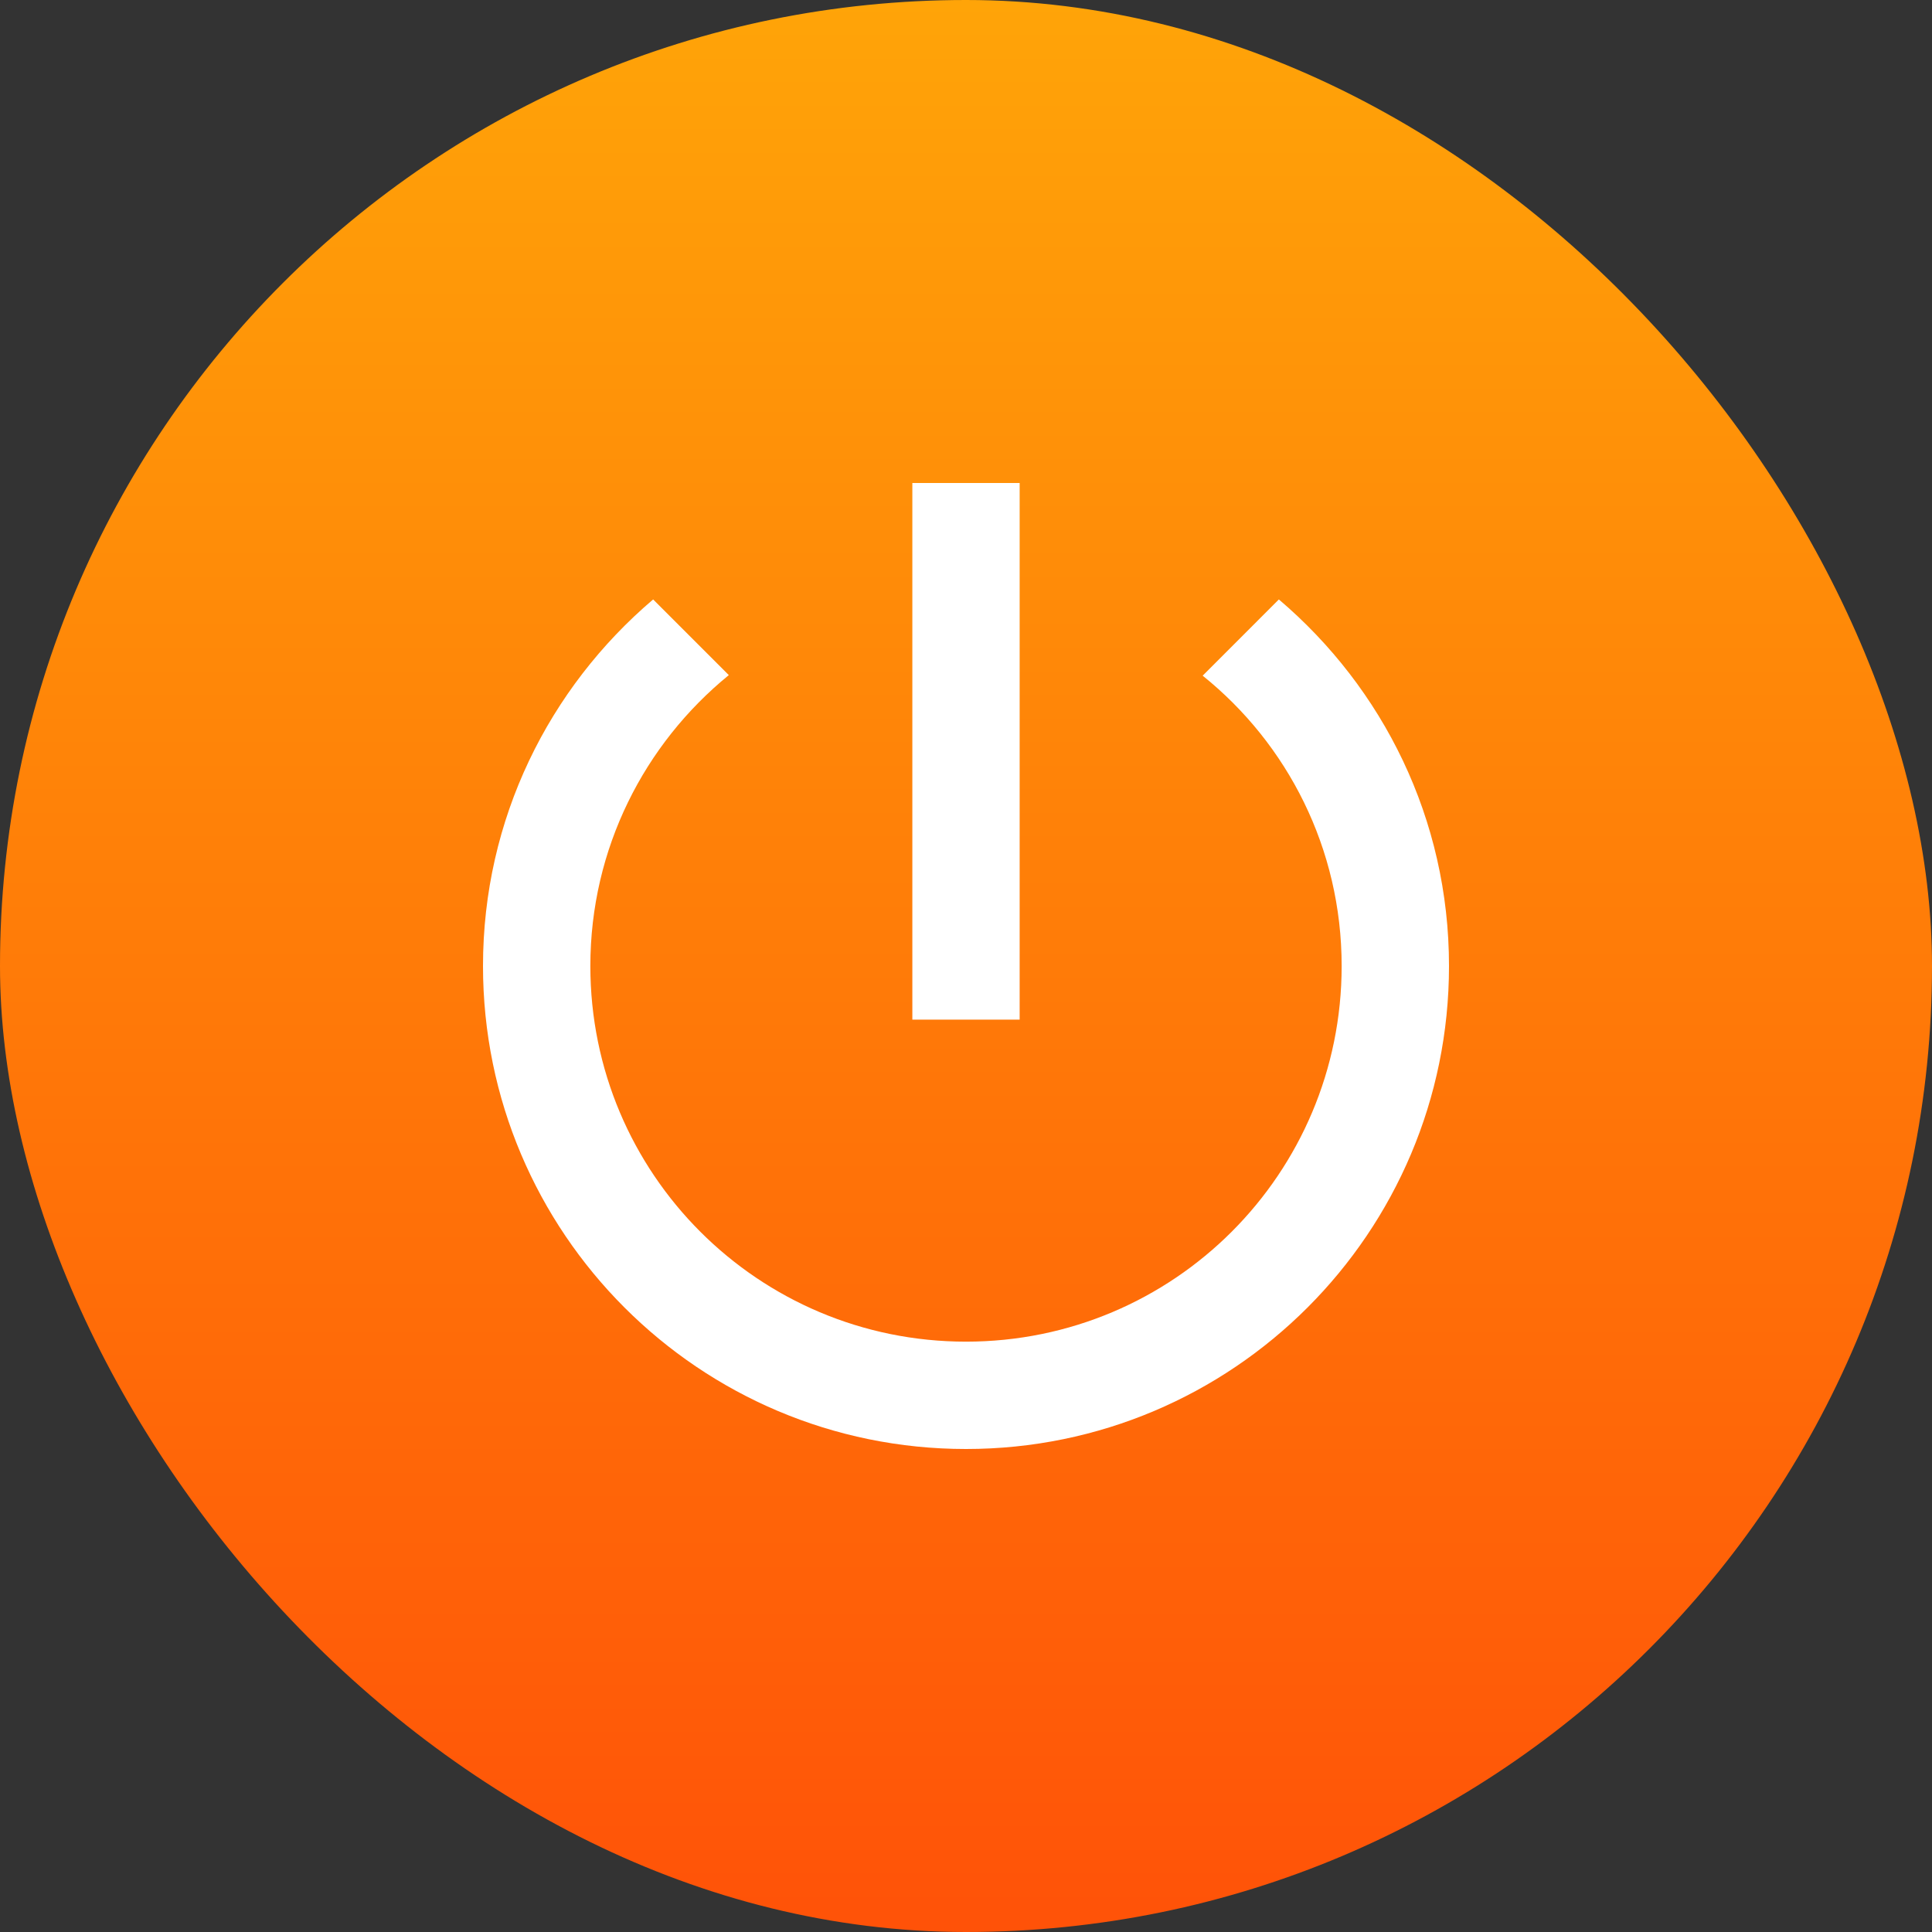 <svg width="48" height="48" viewBox="0 0 48 48" fill="none" xmlns="http://www.w3.org/2000/svg">
<rect x="0" y="0" width="48" height="48" fill="#333333" stroke="none"/>
<rect width="48" height="48" rx="24" fill="url(#paint0_linear)"/>
<path fill-rule="evenodd" clip-rule="evenodd" d="M22.667 12H25.333V25.333H22.667V12ZM29.88 16.787L31.773 14.893C34.36 17.093 36 20.347 36 24C36 30.627 30.627 36 24 36C17.373 36 12 30.627 12 24C12 20.347 13.64 17.093 16.227 14.893L18.107 16.773C16.013 18.48 14.667 21.08 14.667 24C14.667 29.16 18.84 33.333 24 33.333C29.16 33.333 33.333 29.16 33.333 24C33.333 21.08 31.987 18.48 29.88 16.787Z" fill="white"/>
<defs>
<linearGradient id="paint0_linear" x1="48" y1="48" x2="48" y2="0" gradientUnits="userSpaceOnUse">
<stop stop-color="#FF5208"/>
<stop offset="1" stop-color="#FFA408"/>
</linearGradient>
</defs>
</svg>
